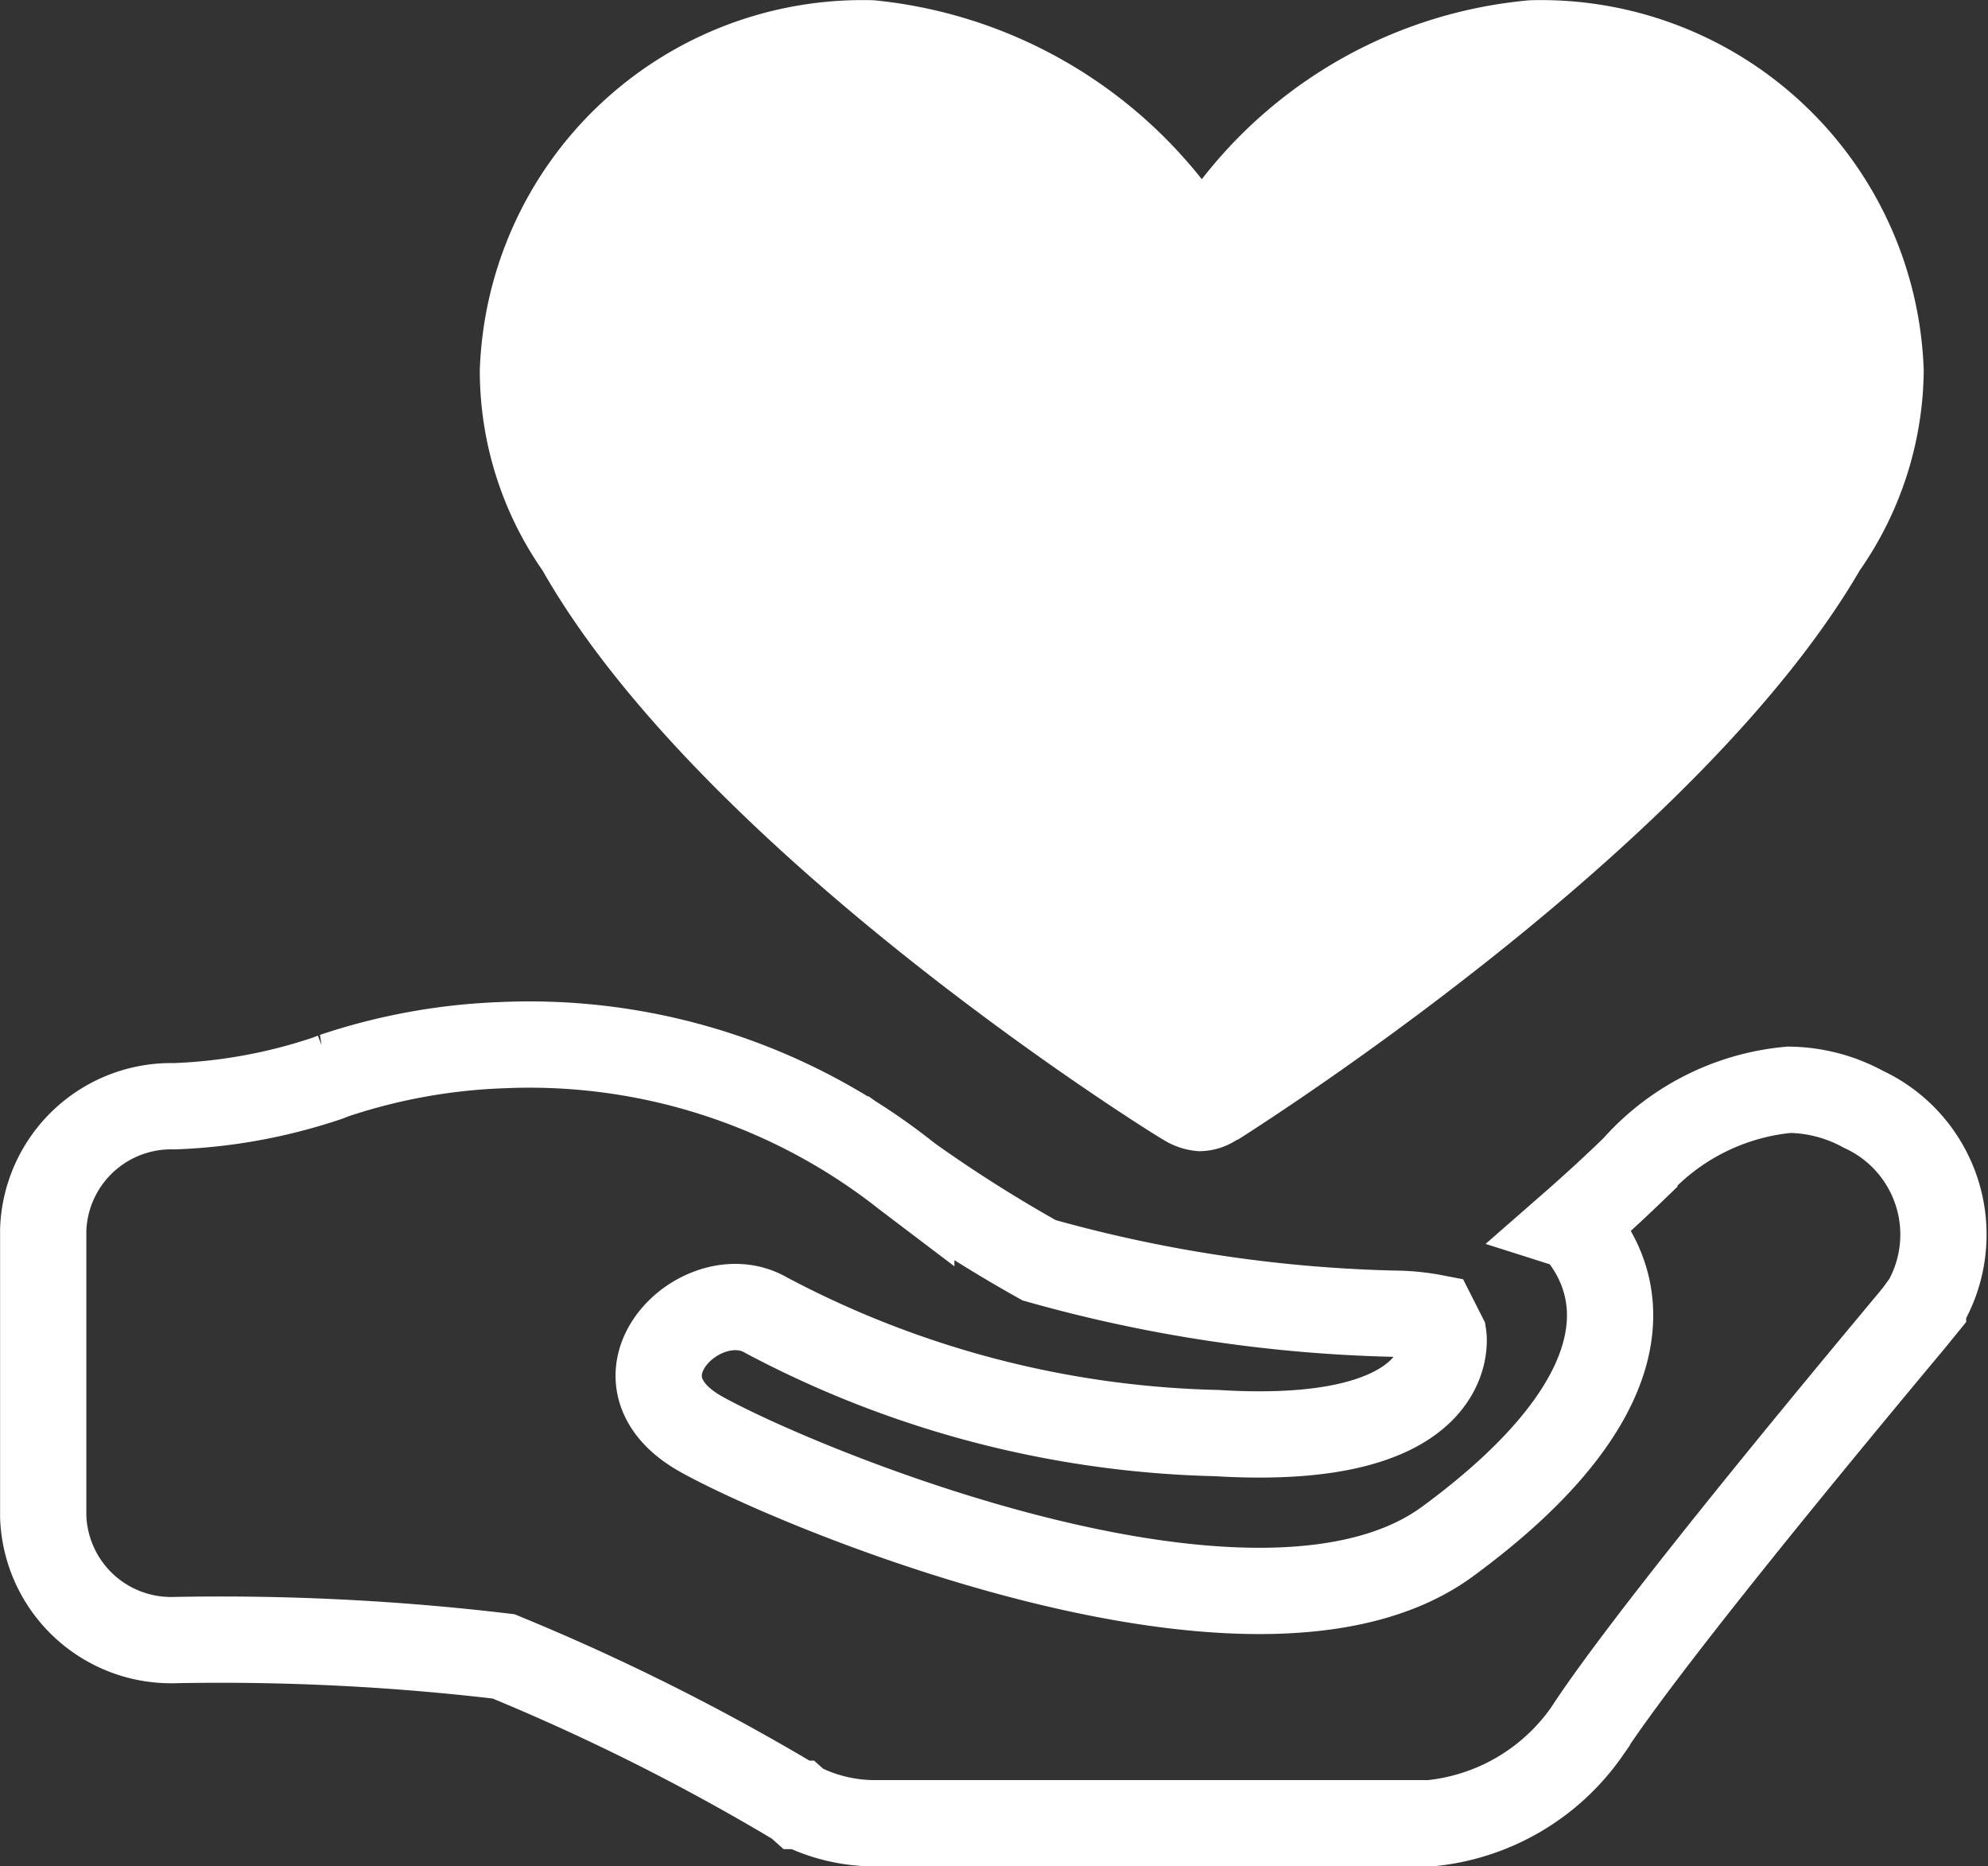 <svg xmlns="http://www.w3.org/2000/svg" width="23.046" height="21.63" viewBox="0 0 23.046 21.63">
  <rect x="0" y="0" width="23.046" height="21.63" fill="#333333" stroke="none"/>
  <g id="组_342" data-name="组 342" transform="translate(-1483.371 -20)">
    <path id="捐赠" d="M139.006,179.111l.107.211s.2,1.3-2.627,1.127a11.7,11.7,0,0,1-5.222-1.365c-.746-.438-1.93.728-.746,1.383s6.471,2.837,8.645,1.237c2.1-1.542,2.175-2.809,1.513-3.6a.154.154,0,0,0-.077-.055q.373-.326.728-.669a2.72,2.72,0,0,1,1.794-.91,1.843,1.843,0,0,1,.862.227,1.6,1.6,0,0,1,.755,2.172.563.563,0,0,1-.053.089c0,.015-.012.015-.012.026l-.135.166c-2.492,2.984-3.424,4.237-3.761,4.757a2.514,2.514,0,0,1-1.818,1.064h-6.442a1.933,1.933,0,0,1-.85-.2h-.012l-.029-.026a25.513,25.513,0,0,0-3.408-1.708,27.82,27.82,0,0,0-3.814-.189,1.483,1.483,0,0,1-1.523-1.429v-3.328a1.484,1.484,0,0,1,1.523-1.43,6.269,6.269,0,0,0,1.778-.327l.066-.026a6.92,6.92,0,0,1,1.954-.355,7.039,7.039,0,0,1,4.676,1.507l.066.05a16.353,16.353,0,0,0,1.482.936,16.553,16.553,0,0,0,4.192.621A2.536,2.536,0,0,1,139.006,179.111Z" transform="translate(1360.991 -143.84)" fill="none" stroke="#fff" stroke-width="1"/>
    <path id="捐赠-2" data-name="捐赠" d="M135.869,177.051c-.053-.023-5.308-3.277-7.2-6.6a4.058,4.058,0,0,1-.727-2.317,4.44,4.44,0,0,1,4.57-4.291,5.538,5.538,0,0,1,3.8,2.074,5.418,5.418,0,0,1,3.8-2.074,4.439,4.439,0,0,1,4.569,4.291,4.107,4.107,0,0,1-.742,2.317c-1.753,3.011-6.307,6.022-7.2,6.592l-.028.012a.8.8,0,0,1-.432.127A.88.88,0,0,1,135.869,177.051Z" transform="translate(1360.991 -143.84)" fill="#fff"/>
  </g>
</svg>
